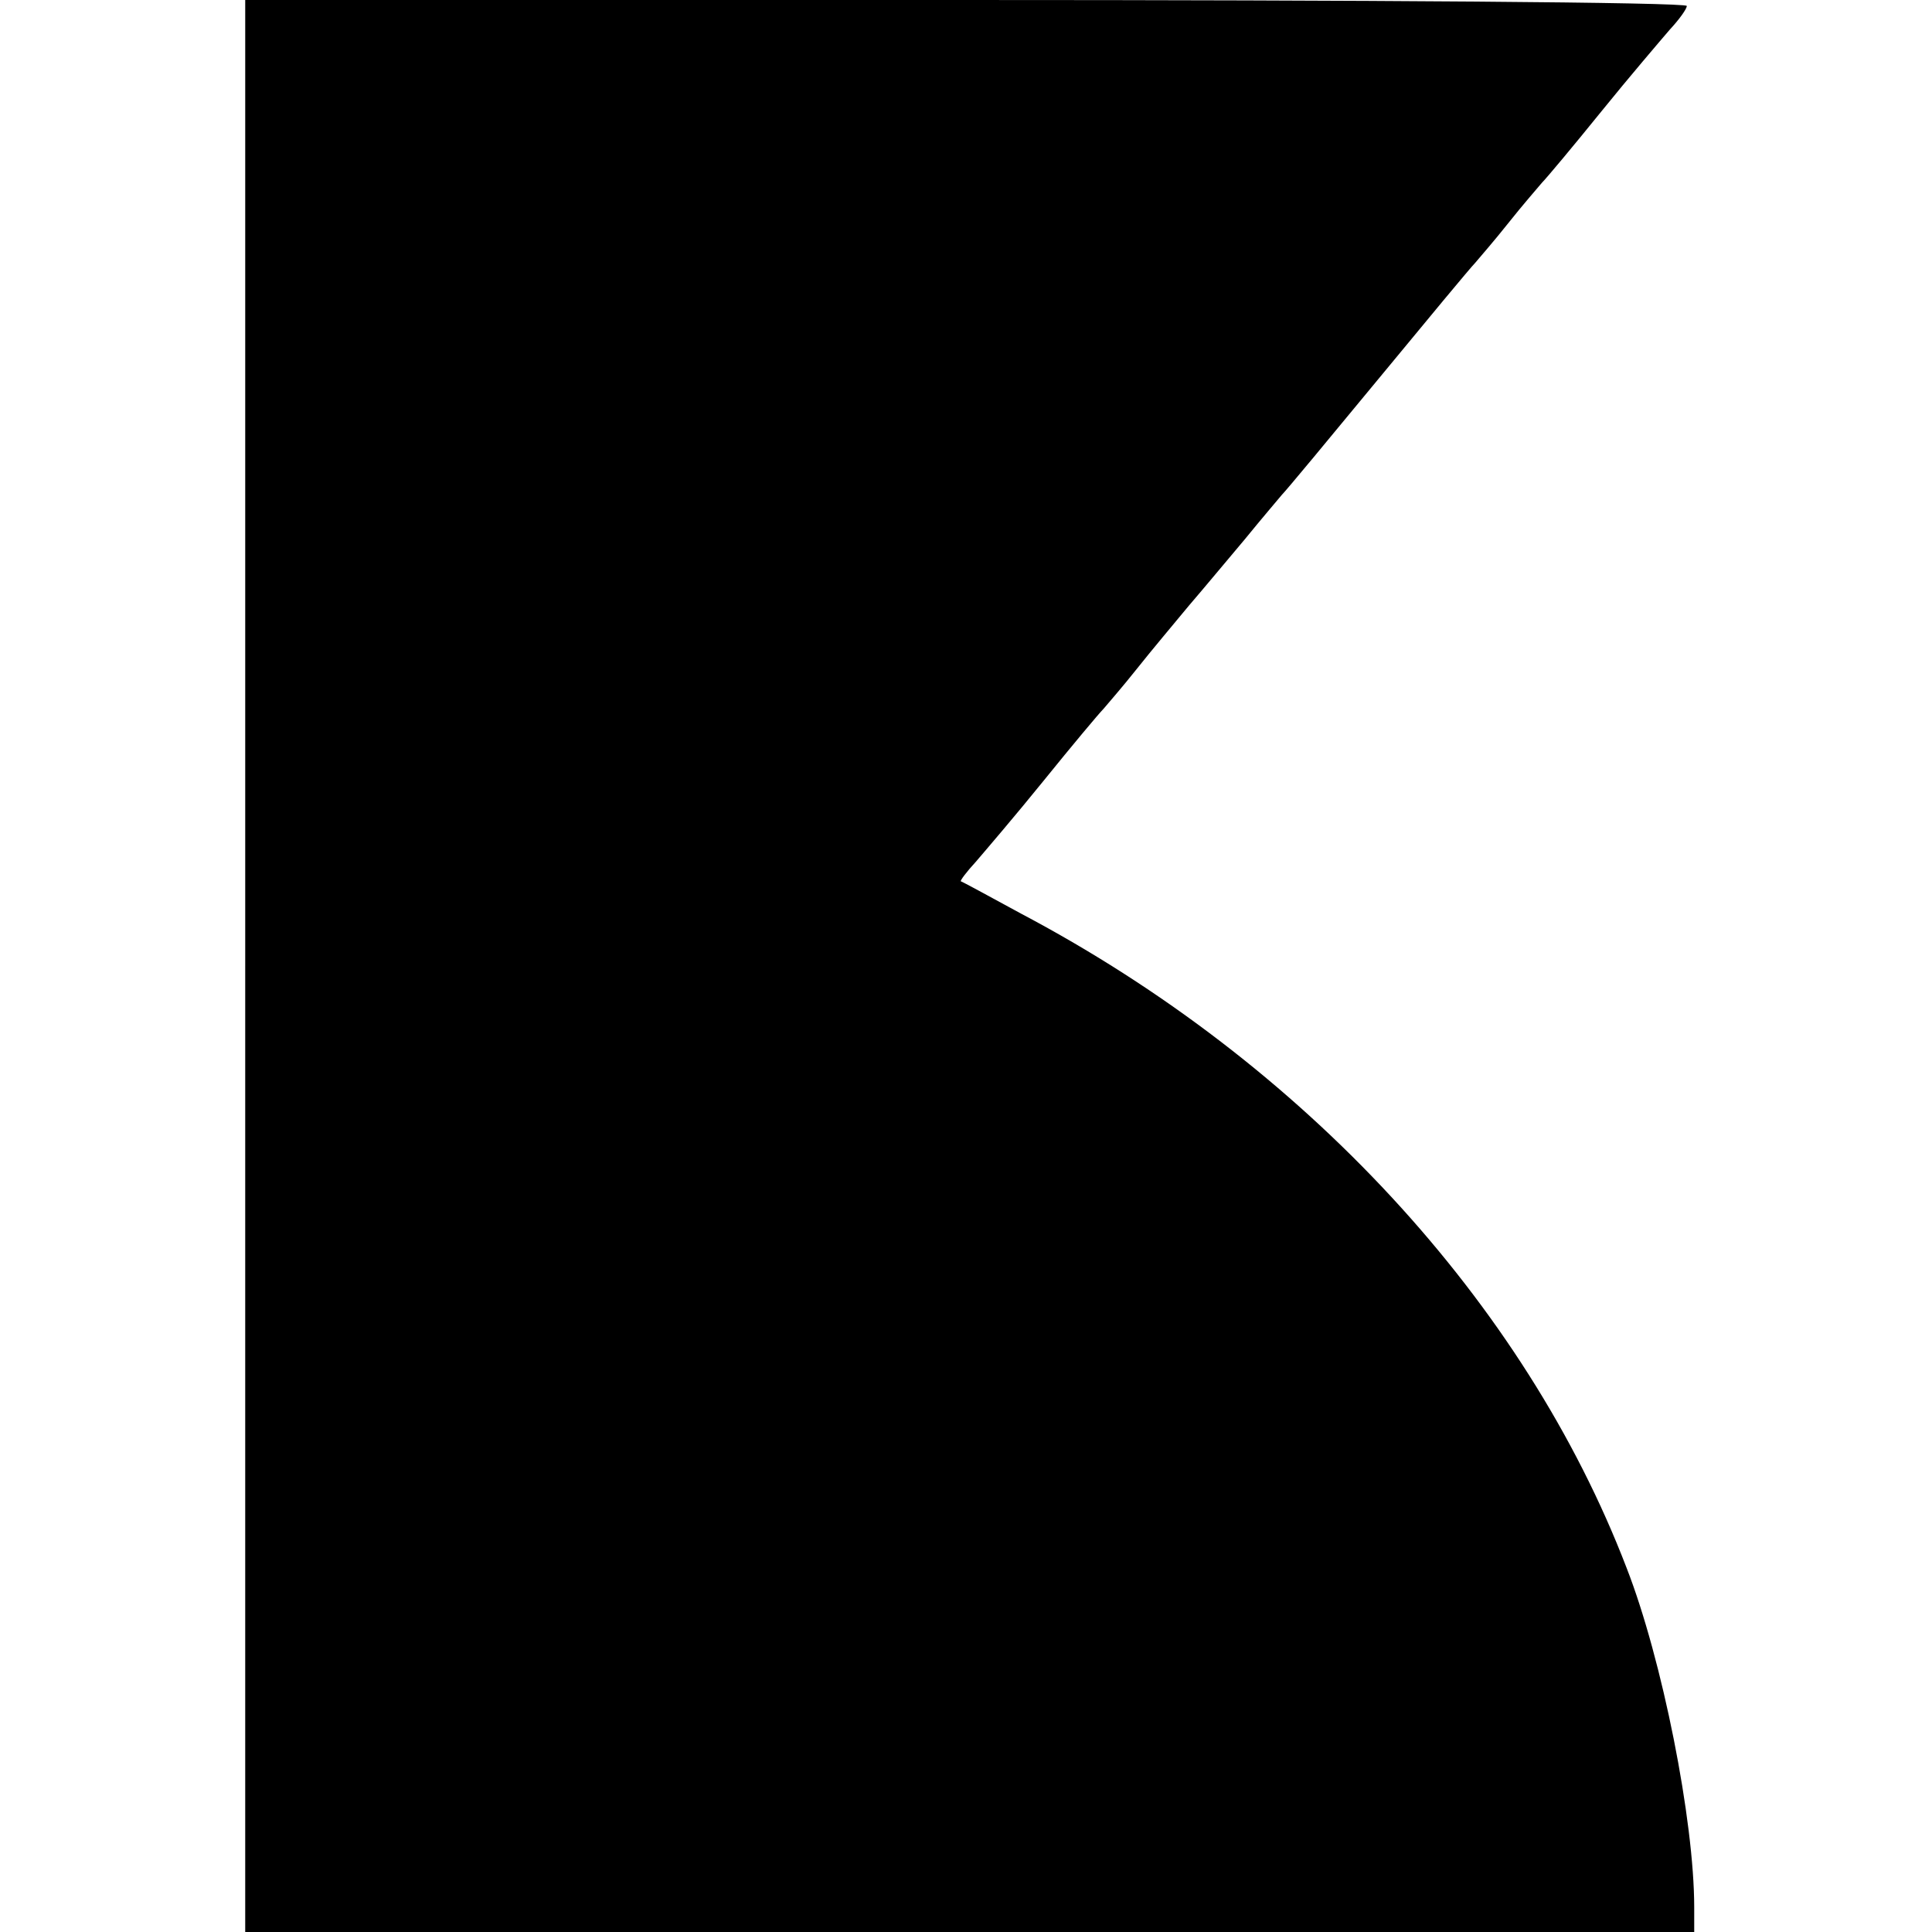 <?xml version="1.0" standalone="no"?>
<!DOCTYPE svg PUBLIC "-//W3C//DTD SVG 20010904//EN"
 "http://www.w3.org/TR/2001/REC-SVG-20010904/DTD/svg10.dtd">
<svg version="1.0" xmlns="http://www.w3.org/2000/svg"
 width="260pt" height="260pt" viewBox="0 0 260 260"
 preserveAspectRatio="xMidYMid meet">
<g transform="translate(0,260) scale(0.1,-0.1)"
fill="#000000" stroke="none">
<path d="M330 1300 l0 -1300 975 0 975 0 0 33 c0 117 -43 334 -91 457 -137
357 -434 679 -814 880 -44 24 -81 44 -82 44 -1 1 8 13 20 26 12 14 54 63 92
110 38 47 74 90 80 96 5 6 26 30 45 54 19 24 51 62 70 85 19 22 53 63 75 89
22 27 45 54 50 60 6 6 64 76 130 156 66 80 124 150 130 156 5 6 26 30 45 54
19 24 40 48 45 54 6 6 42 49 80 96 38 47 80 96 92 110 13 14 23 28 23 32 0 5
-436 8 -970 8 l-970 0 0 -1300z"/>
</g>
</svg>
